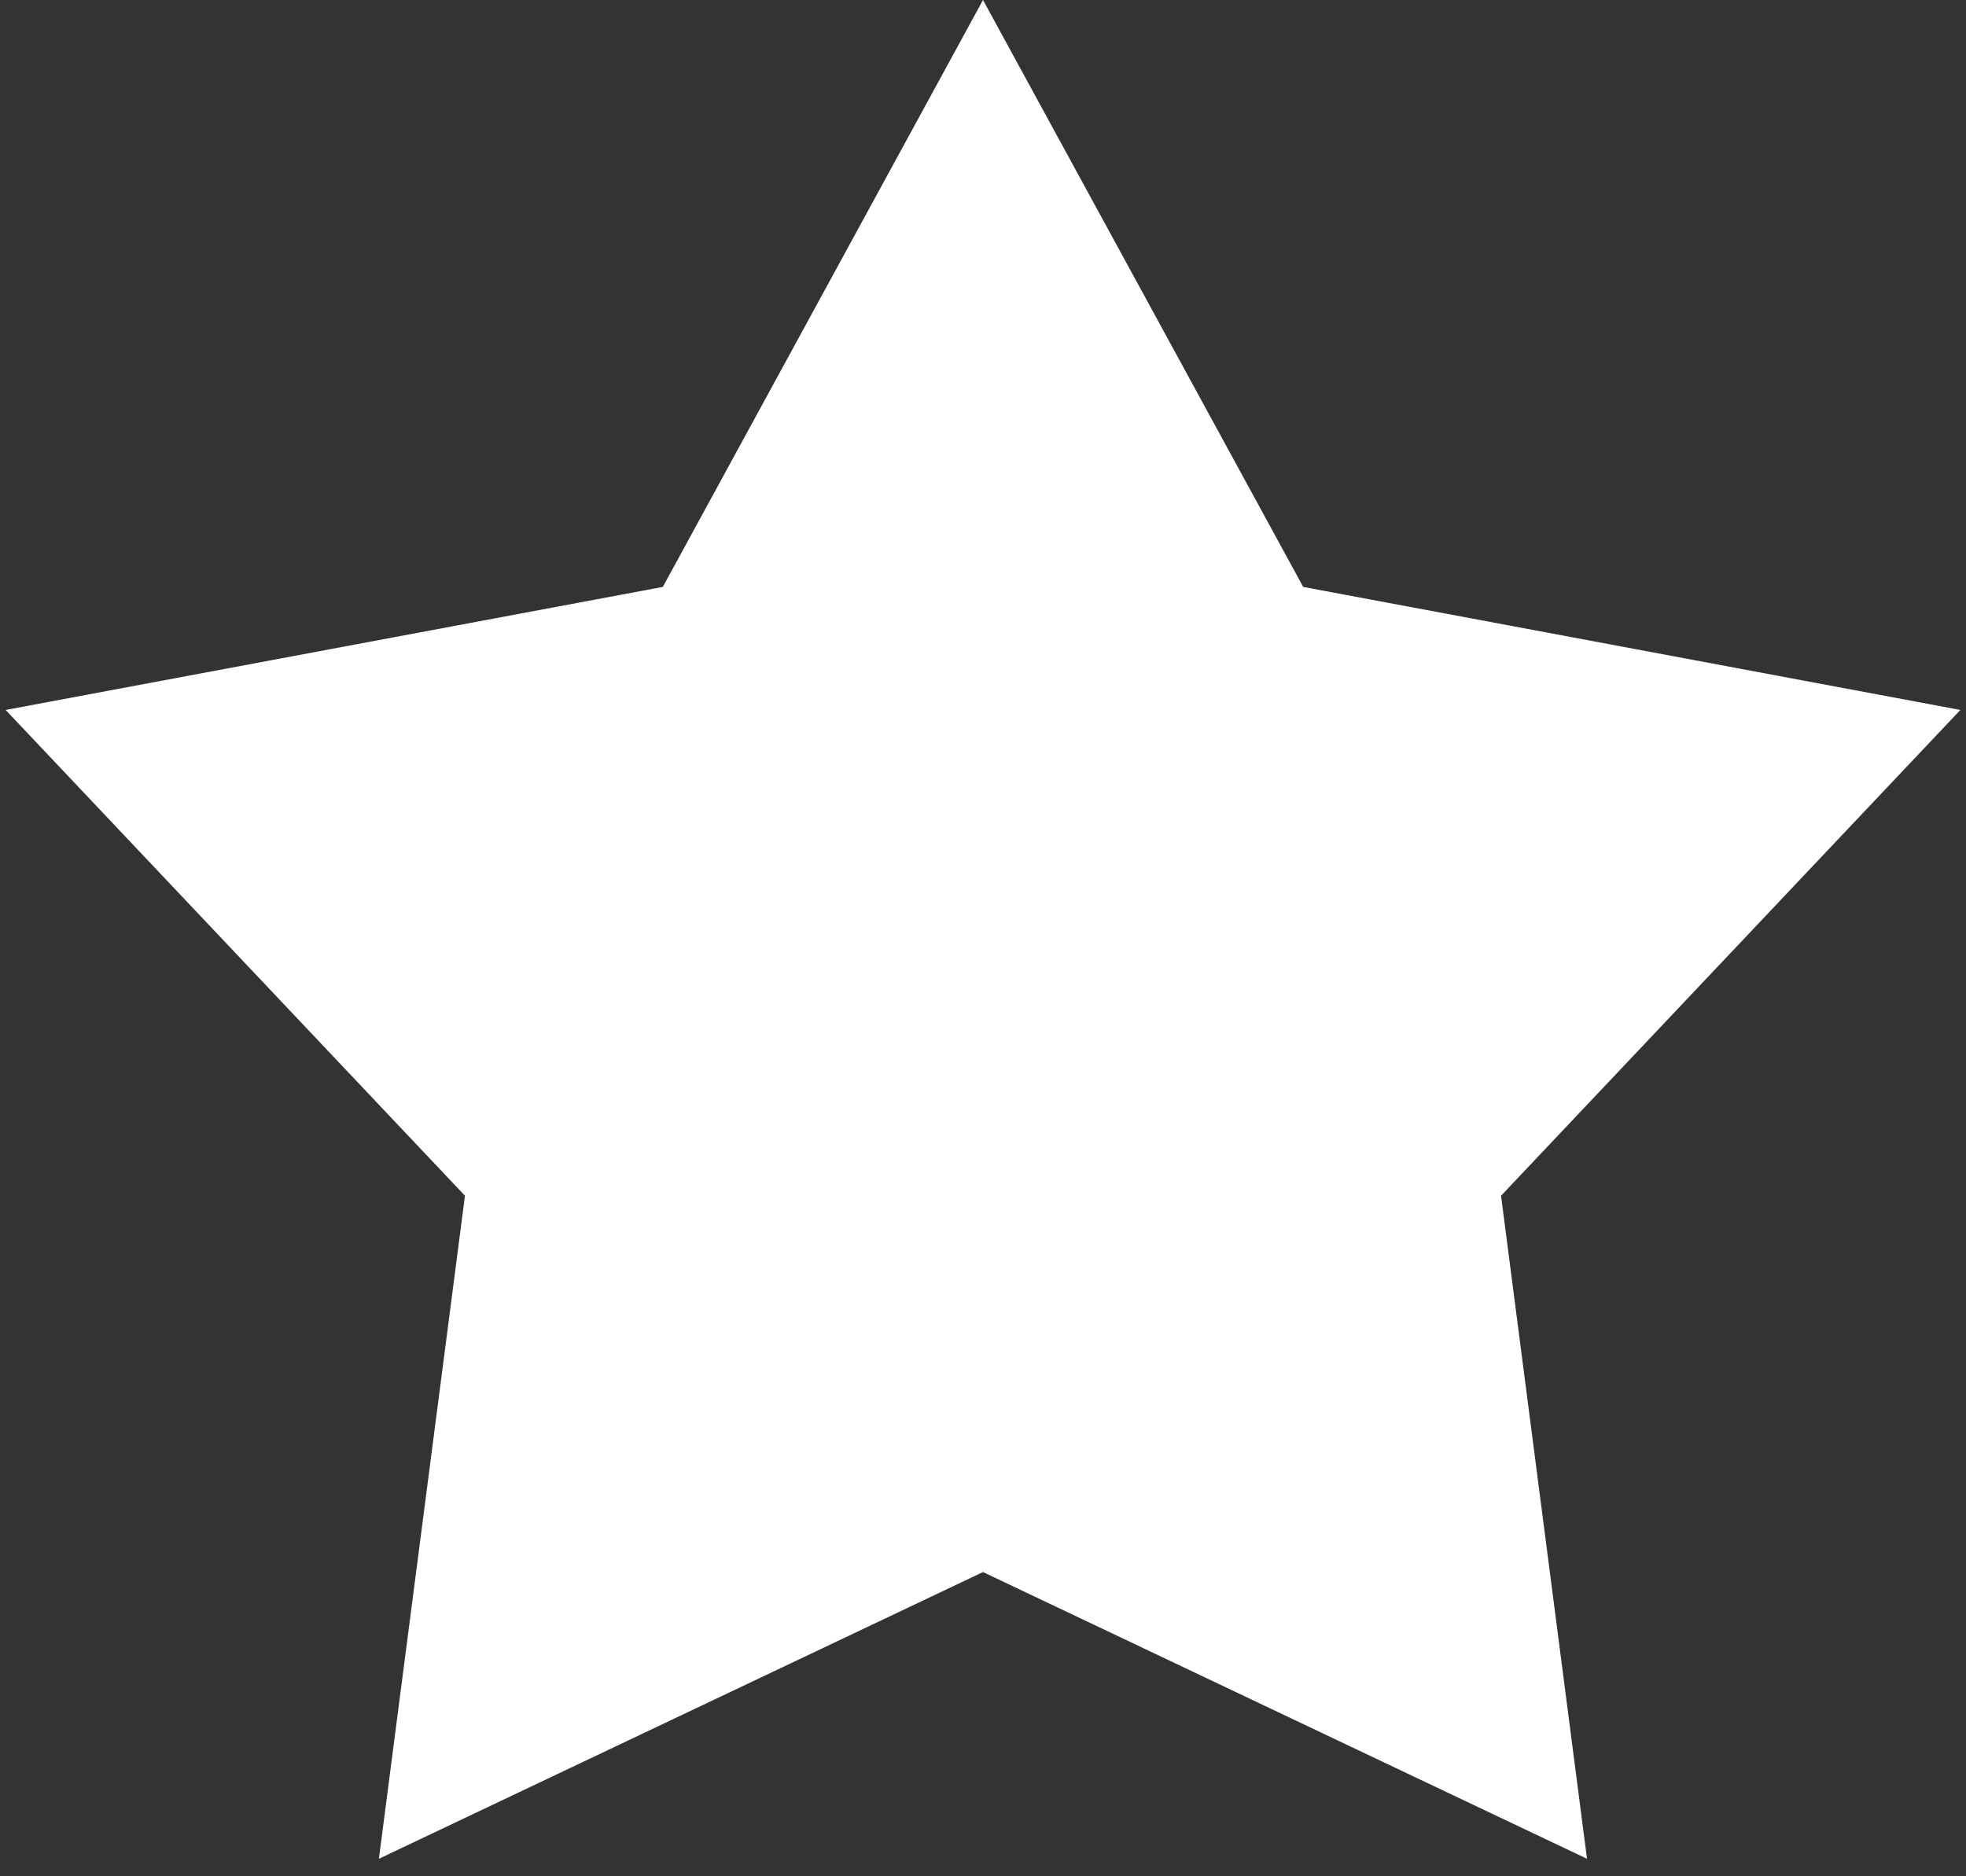 <svg width="22" height="21" viewBox="0 0 22 21" fill="none" xmlns="http://www.w3.org/2000/svg">
<rect x="0" y="0" width="22" height="21" fill="#333333" stroke="none"/>
<path d="M11 0L14.583 6.569L21.937 7.946L16.797 13.383L17.759 20.804L11 17.595L4.24 20.804L5.203 13.383L0.063 7.946L7.417 6.569L11 0Z" fill="white"/>
</svg>
